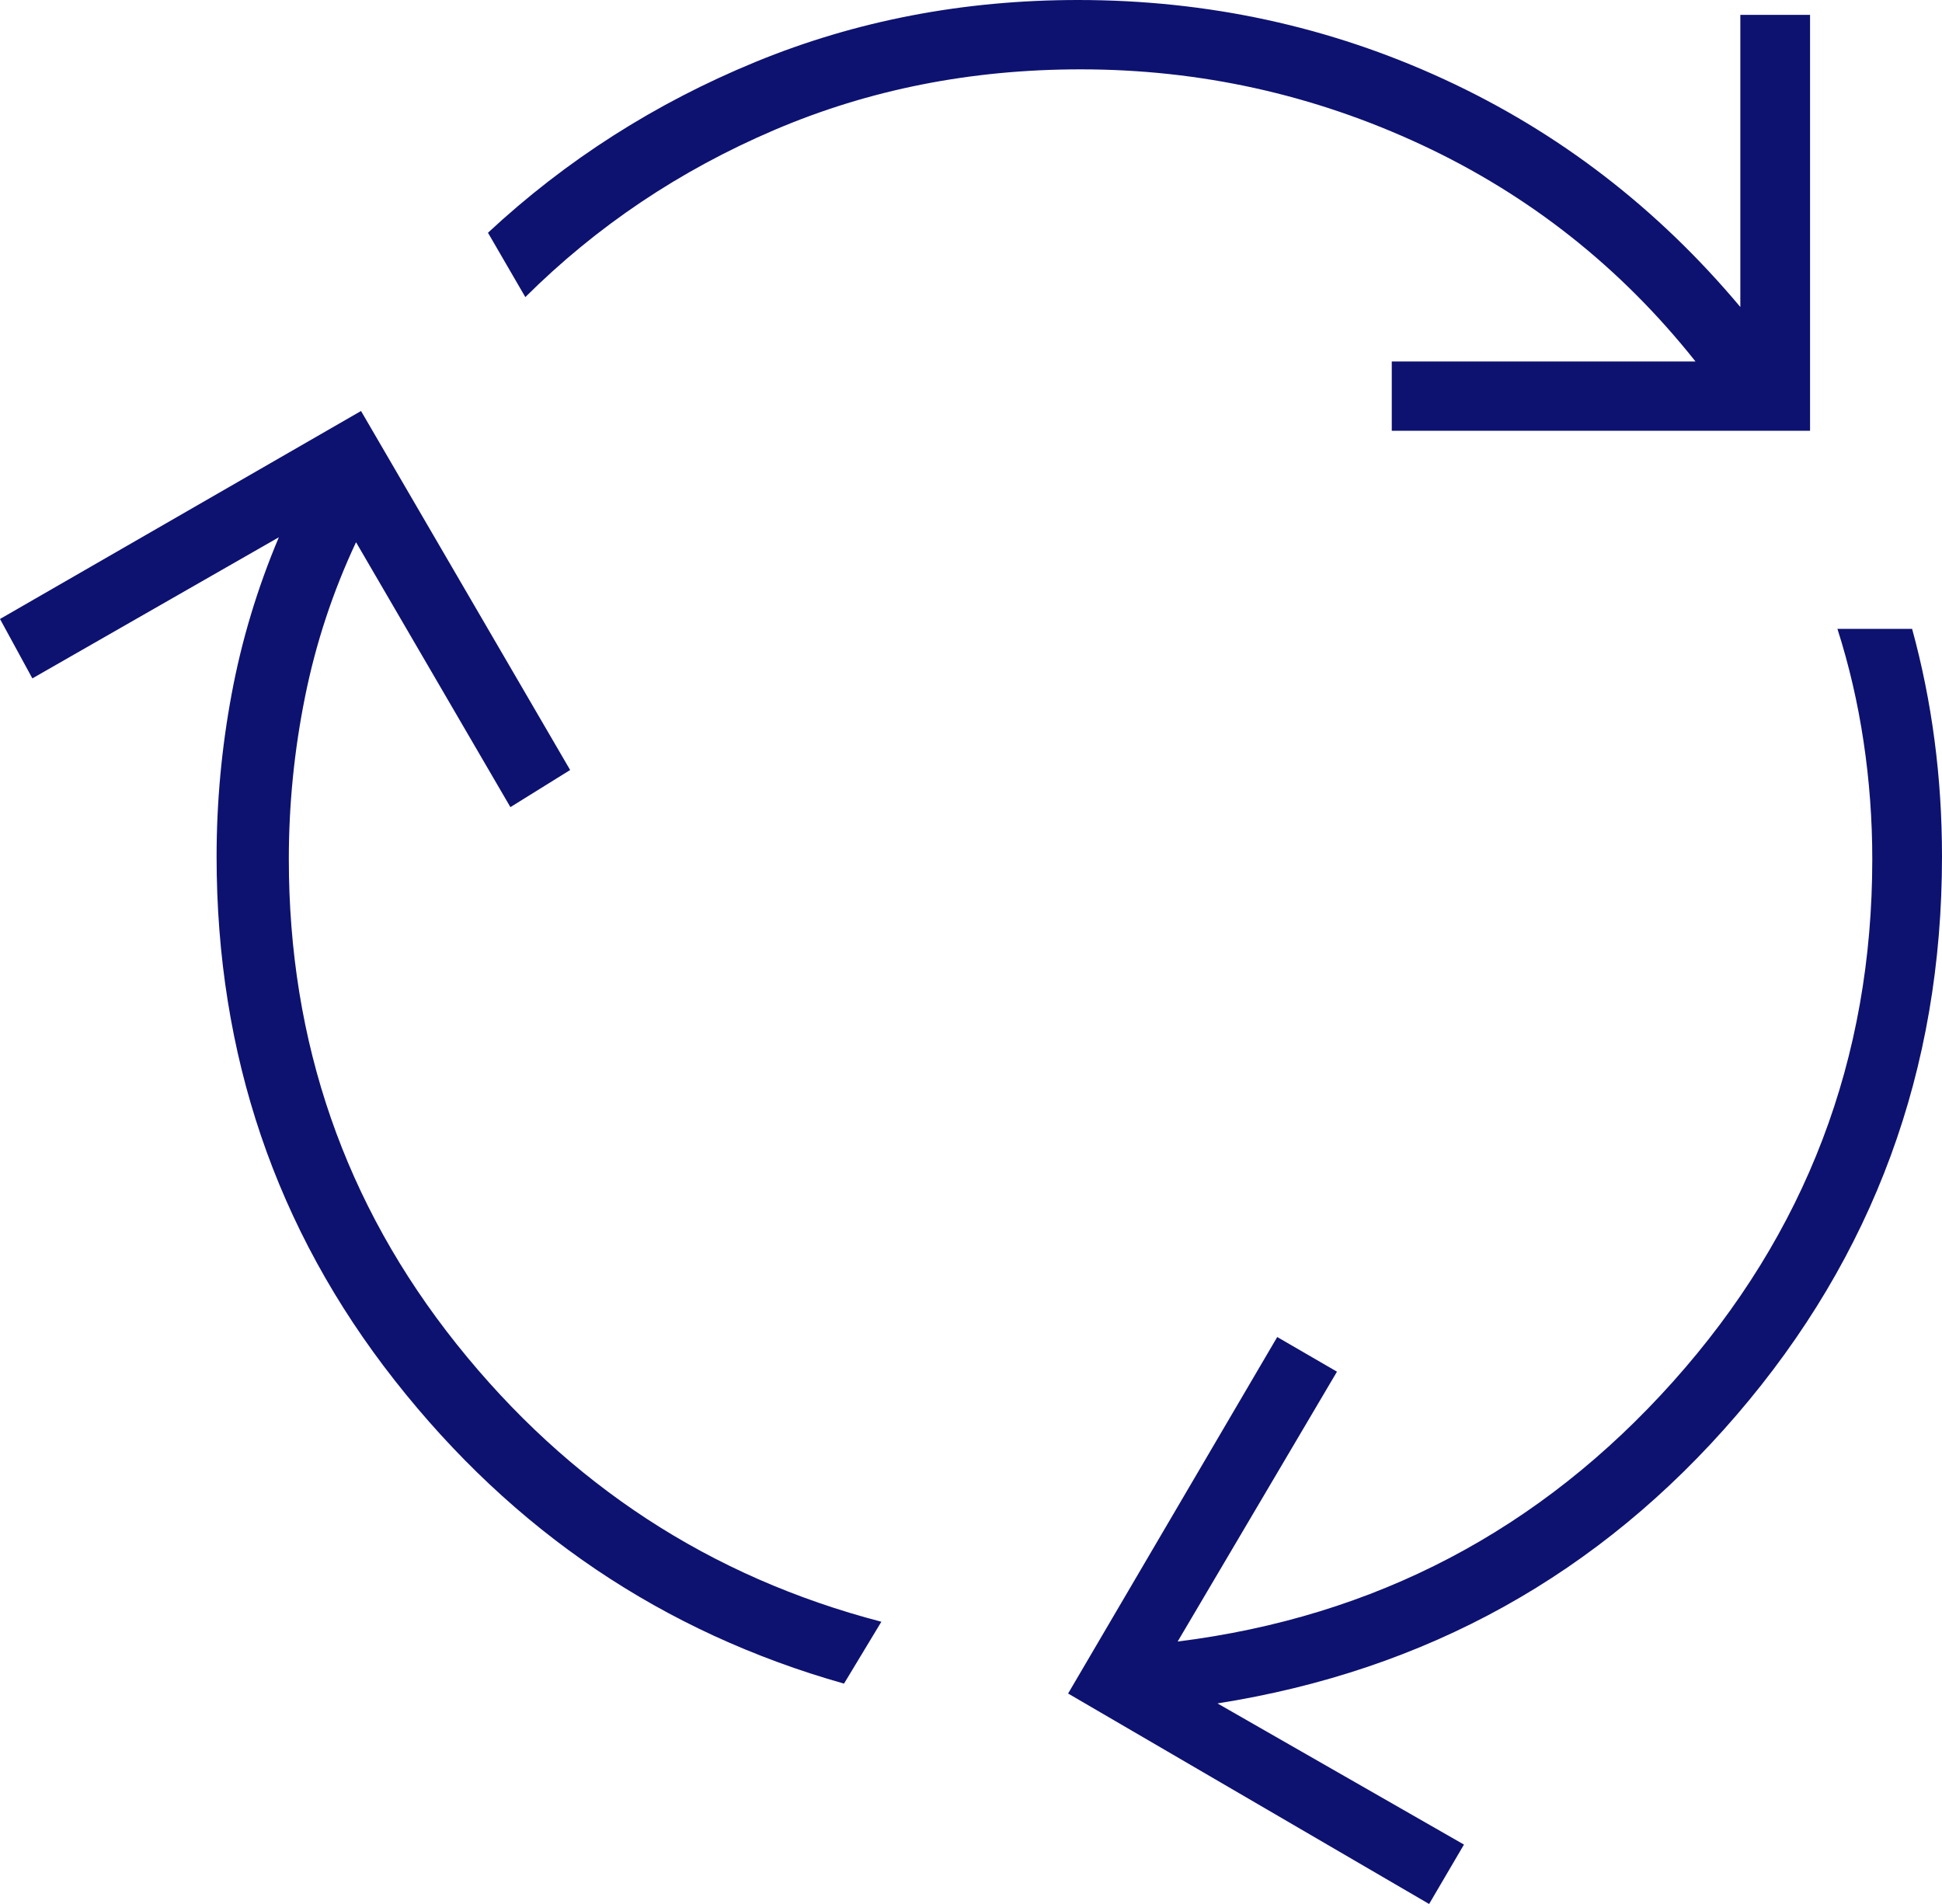 <svg width="51" height="50" viewBox="0 0 51 50" fill="none" xmlns="http://www.w3.org/2000/svg">
<path d="M22.165 44.213C17.414 42.87 13.48 40.215 10.364 36.248C7.247 32.282 5.688 27.698 5.688 22.497C5.688 21.066 5.819 19.647 6.081 18.238C6.342 16.829 6.756 15.453 7.323 14.109L0.85 17.815L0 16.255L9.481 10.793L14.973 20.221L13.404 21.196L9.35 14.239C8.74 15.54 8.293 16.894 8.01 18.303C7.726 19.712 7.585 21.131 7.585 22.562C7.585 27.373 9.056 31.621 11.998 35.306C14.94 38.99 18.656 41.417 23.146 42.588L22.165 44.213ZM36.55 11.313V9.493H44.527C42.565 7.022 40.168 5.126 37.335 3.804C34.501 2.482 31.515 1.821 28.377 1.821C25.5 1.821 22.819 2.352 20.335 3.414C17.85 4.476 15.671 5.938 13.796 7.802L12.815 6.112C14.864 4.205 17.207 2.709 19.844 1.625C22.481 0.542 25.304 0 28.311 0C31.712 0 34.915 0.694 37.923 2.081C40.931 3.468 43.524 5.462 45.704 8.062V0.39H47.535V11.313H36.55ZM37.531 50L28.05 44.473L33.542 35.111L35.111 36.021L30.927 43.108C36.114 42.458 40.451 40.182 43.938 36.281C47.426 32.38 49.169 27.807 49.169 22.562C49.169 21.521 49.093 20.492 48.94 19.473C48.788 18.455 48.559 17.469 48.254 16.515H50.215C50.477 17.469 50.673 18.444 50.804 19.441C50.935 20.438 51 21.456 51 22.497C51 28.088 49.202 32.976 45.606 37.159C42.01 41.342 37.465 43.867 31.973 44.733L38.446 48.44L37.531 50Z" fill="#0D1270"/>
</svg>

